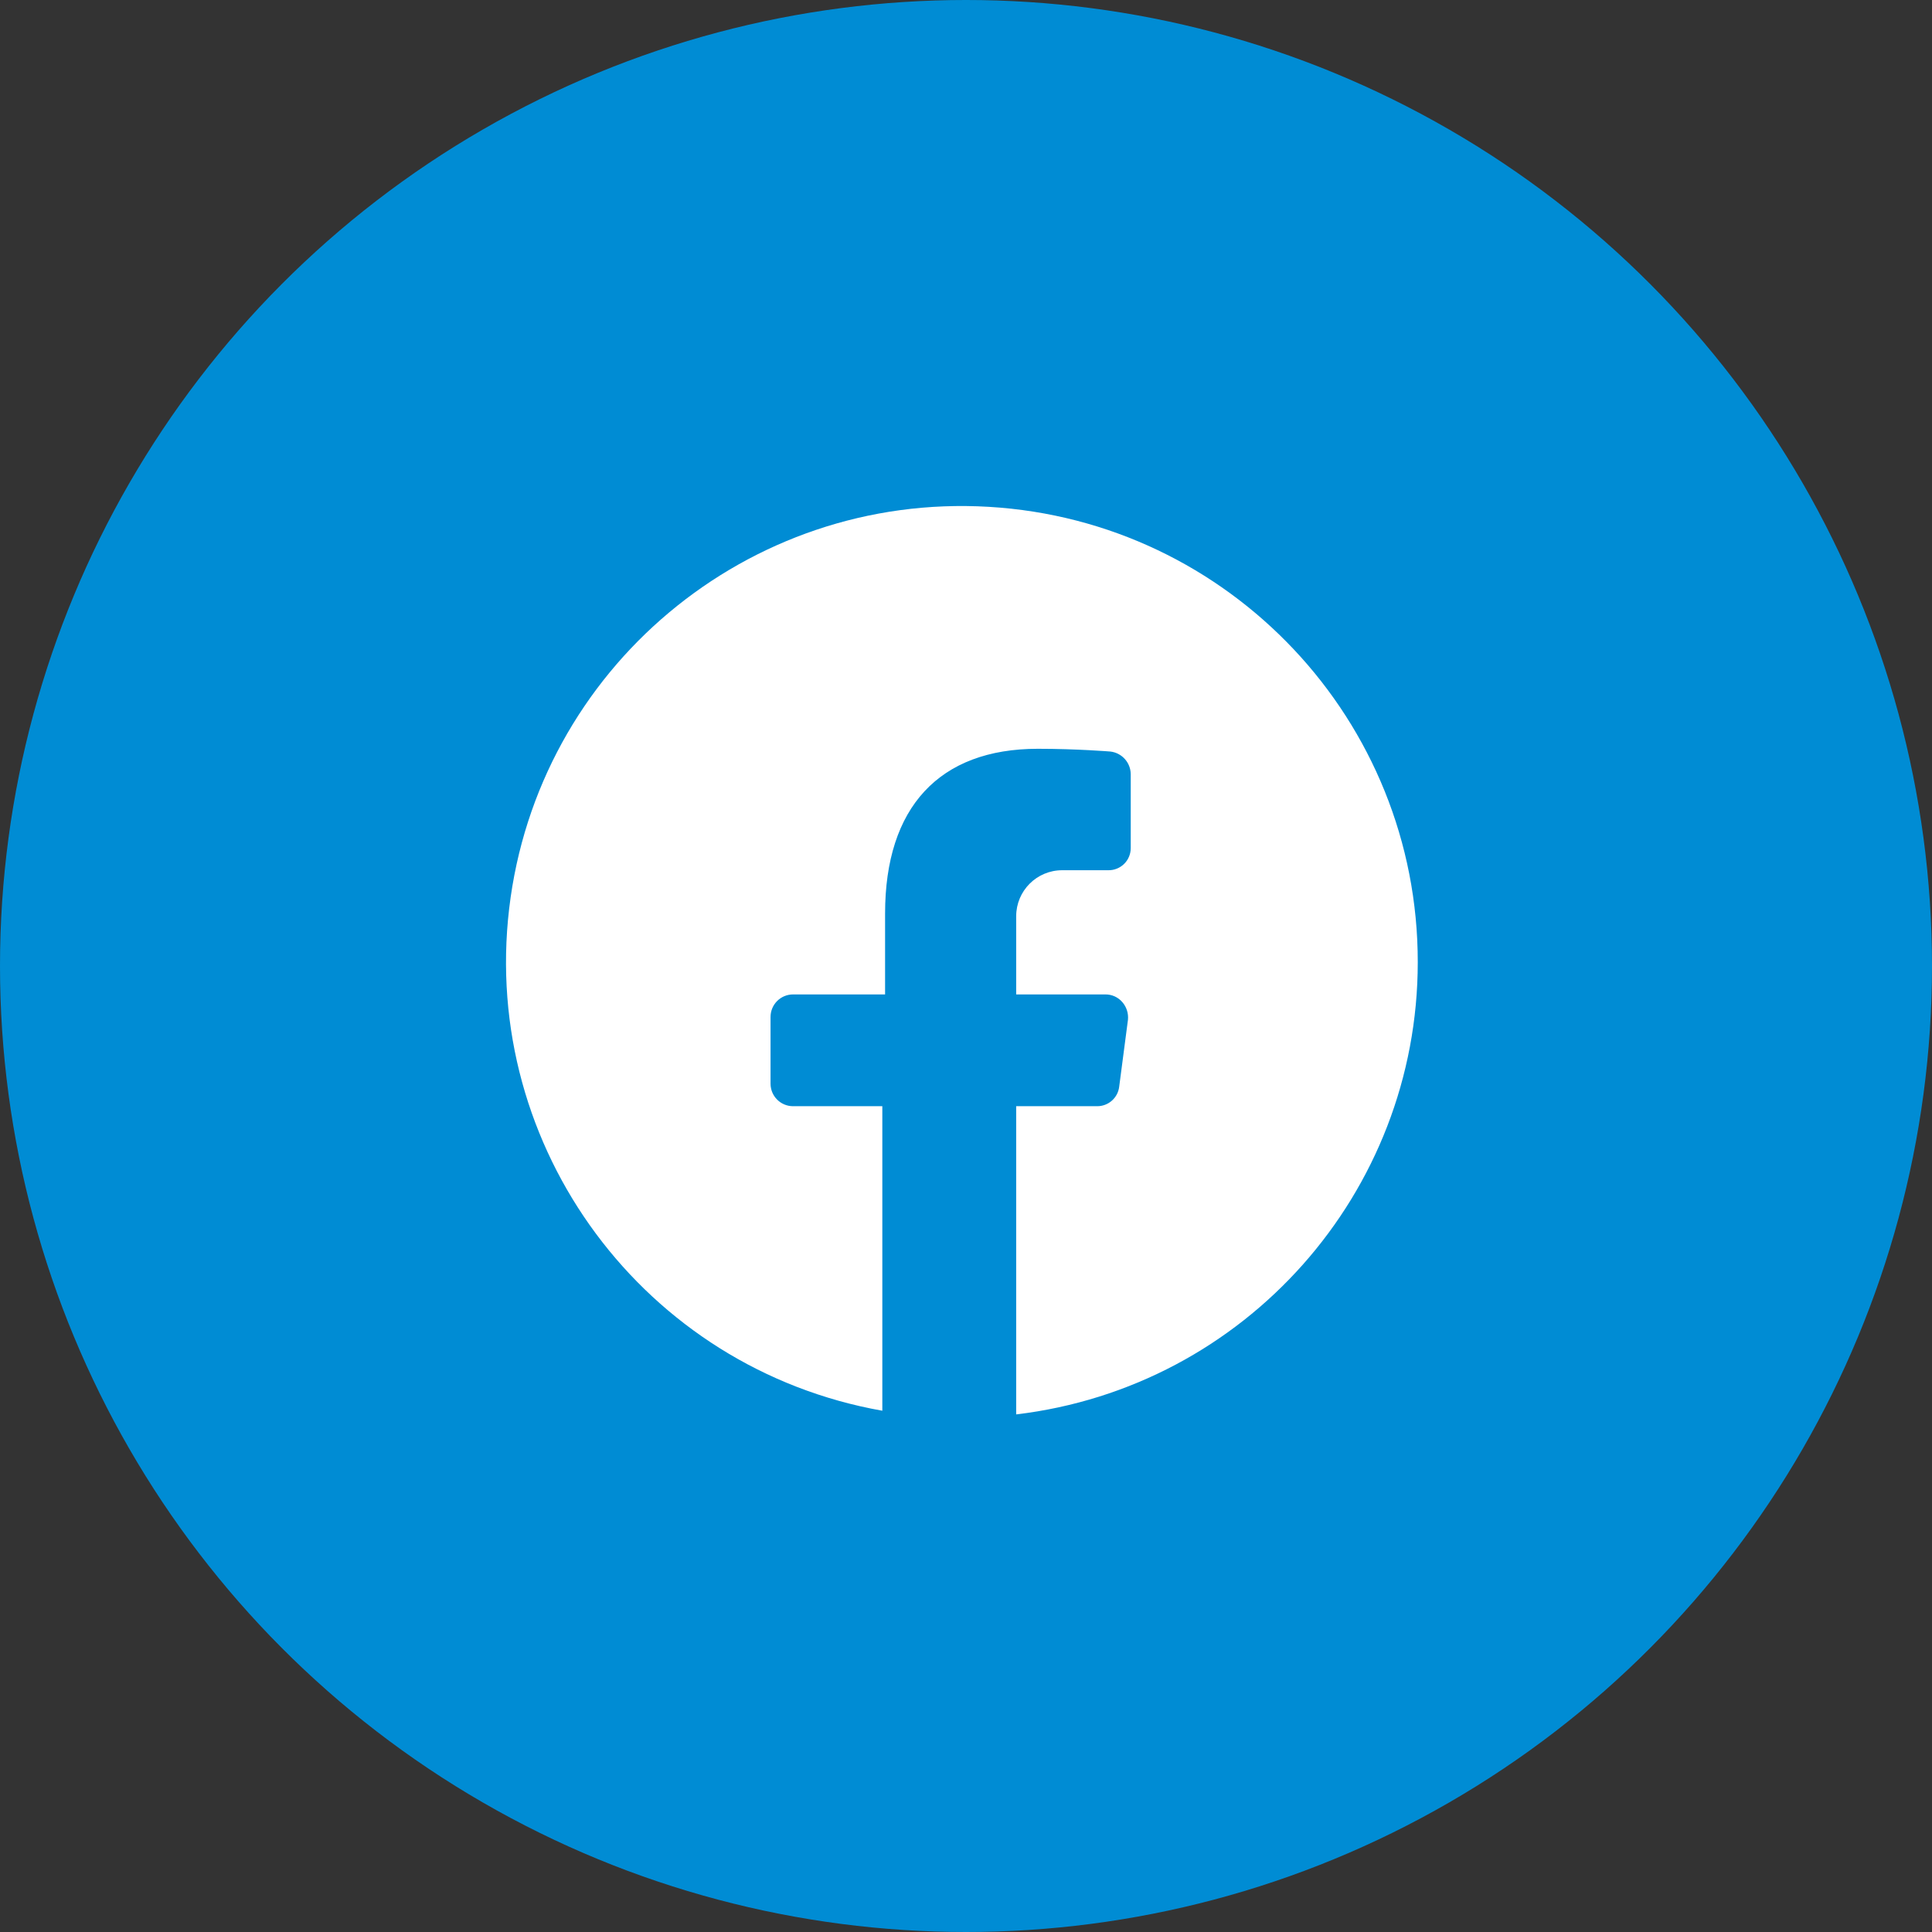 <?xml version="1.0" encoding="UTF-8"?> <svg xmlns="http://www.w3.org/2000/svg" width="42" height="42" viewBox="0 0 42 42" fill="none"><rect x="0" y="0" width="42" height="42" fill="#333333" stroke="none"/> <circle cx="21" cy="21" r="21" fill="#008CD4"></circle> <path d="M30.821 20.918C30.82 25.933 27.07 30.155 22.091 30.748V24.048H23.851C24.098 24.049 24.305 23.863 24.331 23.618L24.521 22.168C24.534 22.03 24.491 21.893 24.401 21.788C24.309 21.679 24.173 21.617 24.031 21.618H22.091V19.918C22.091 19.366 22.538 18.918 23.091 18.918H24.091C24.22 18.921 24.345 18.871 24.437 18.781C24.529 18.691 24.581 18.567 24.581 18.438V16.828C24.578 16.578 24.39 16.368 24.141 16.338C24.141 16.338 23.421 16.278 22.561 16.278C20.421 16.278 19.241 17.548 19.241 19.858V21.618H17.241C16.97 21.618 16.751 21.837 16.751 22.108V23.558C16.751 23.829 16.97 24.048 17.241 24.048H19.181V30.668C14.012 29.752 10.455 24.964 11.069 19.751C11.683 14.538 16.255 10.708 21.495 11.018C26.735 11.327 30.825 15.669 30.821 20.918Z" fill="white"></path> </svg> 